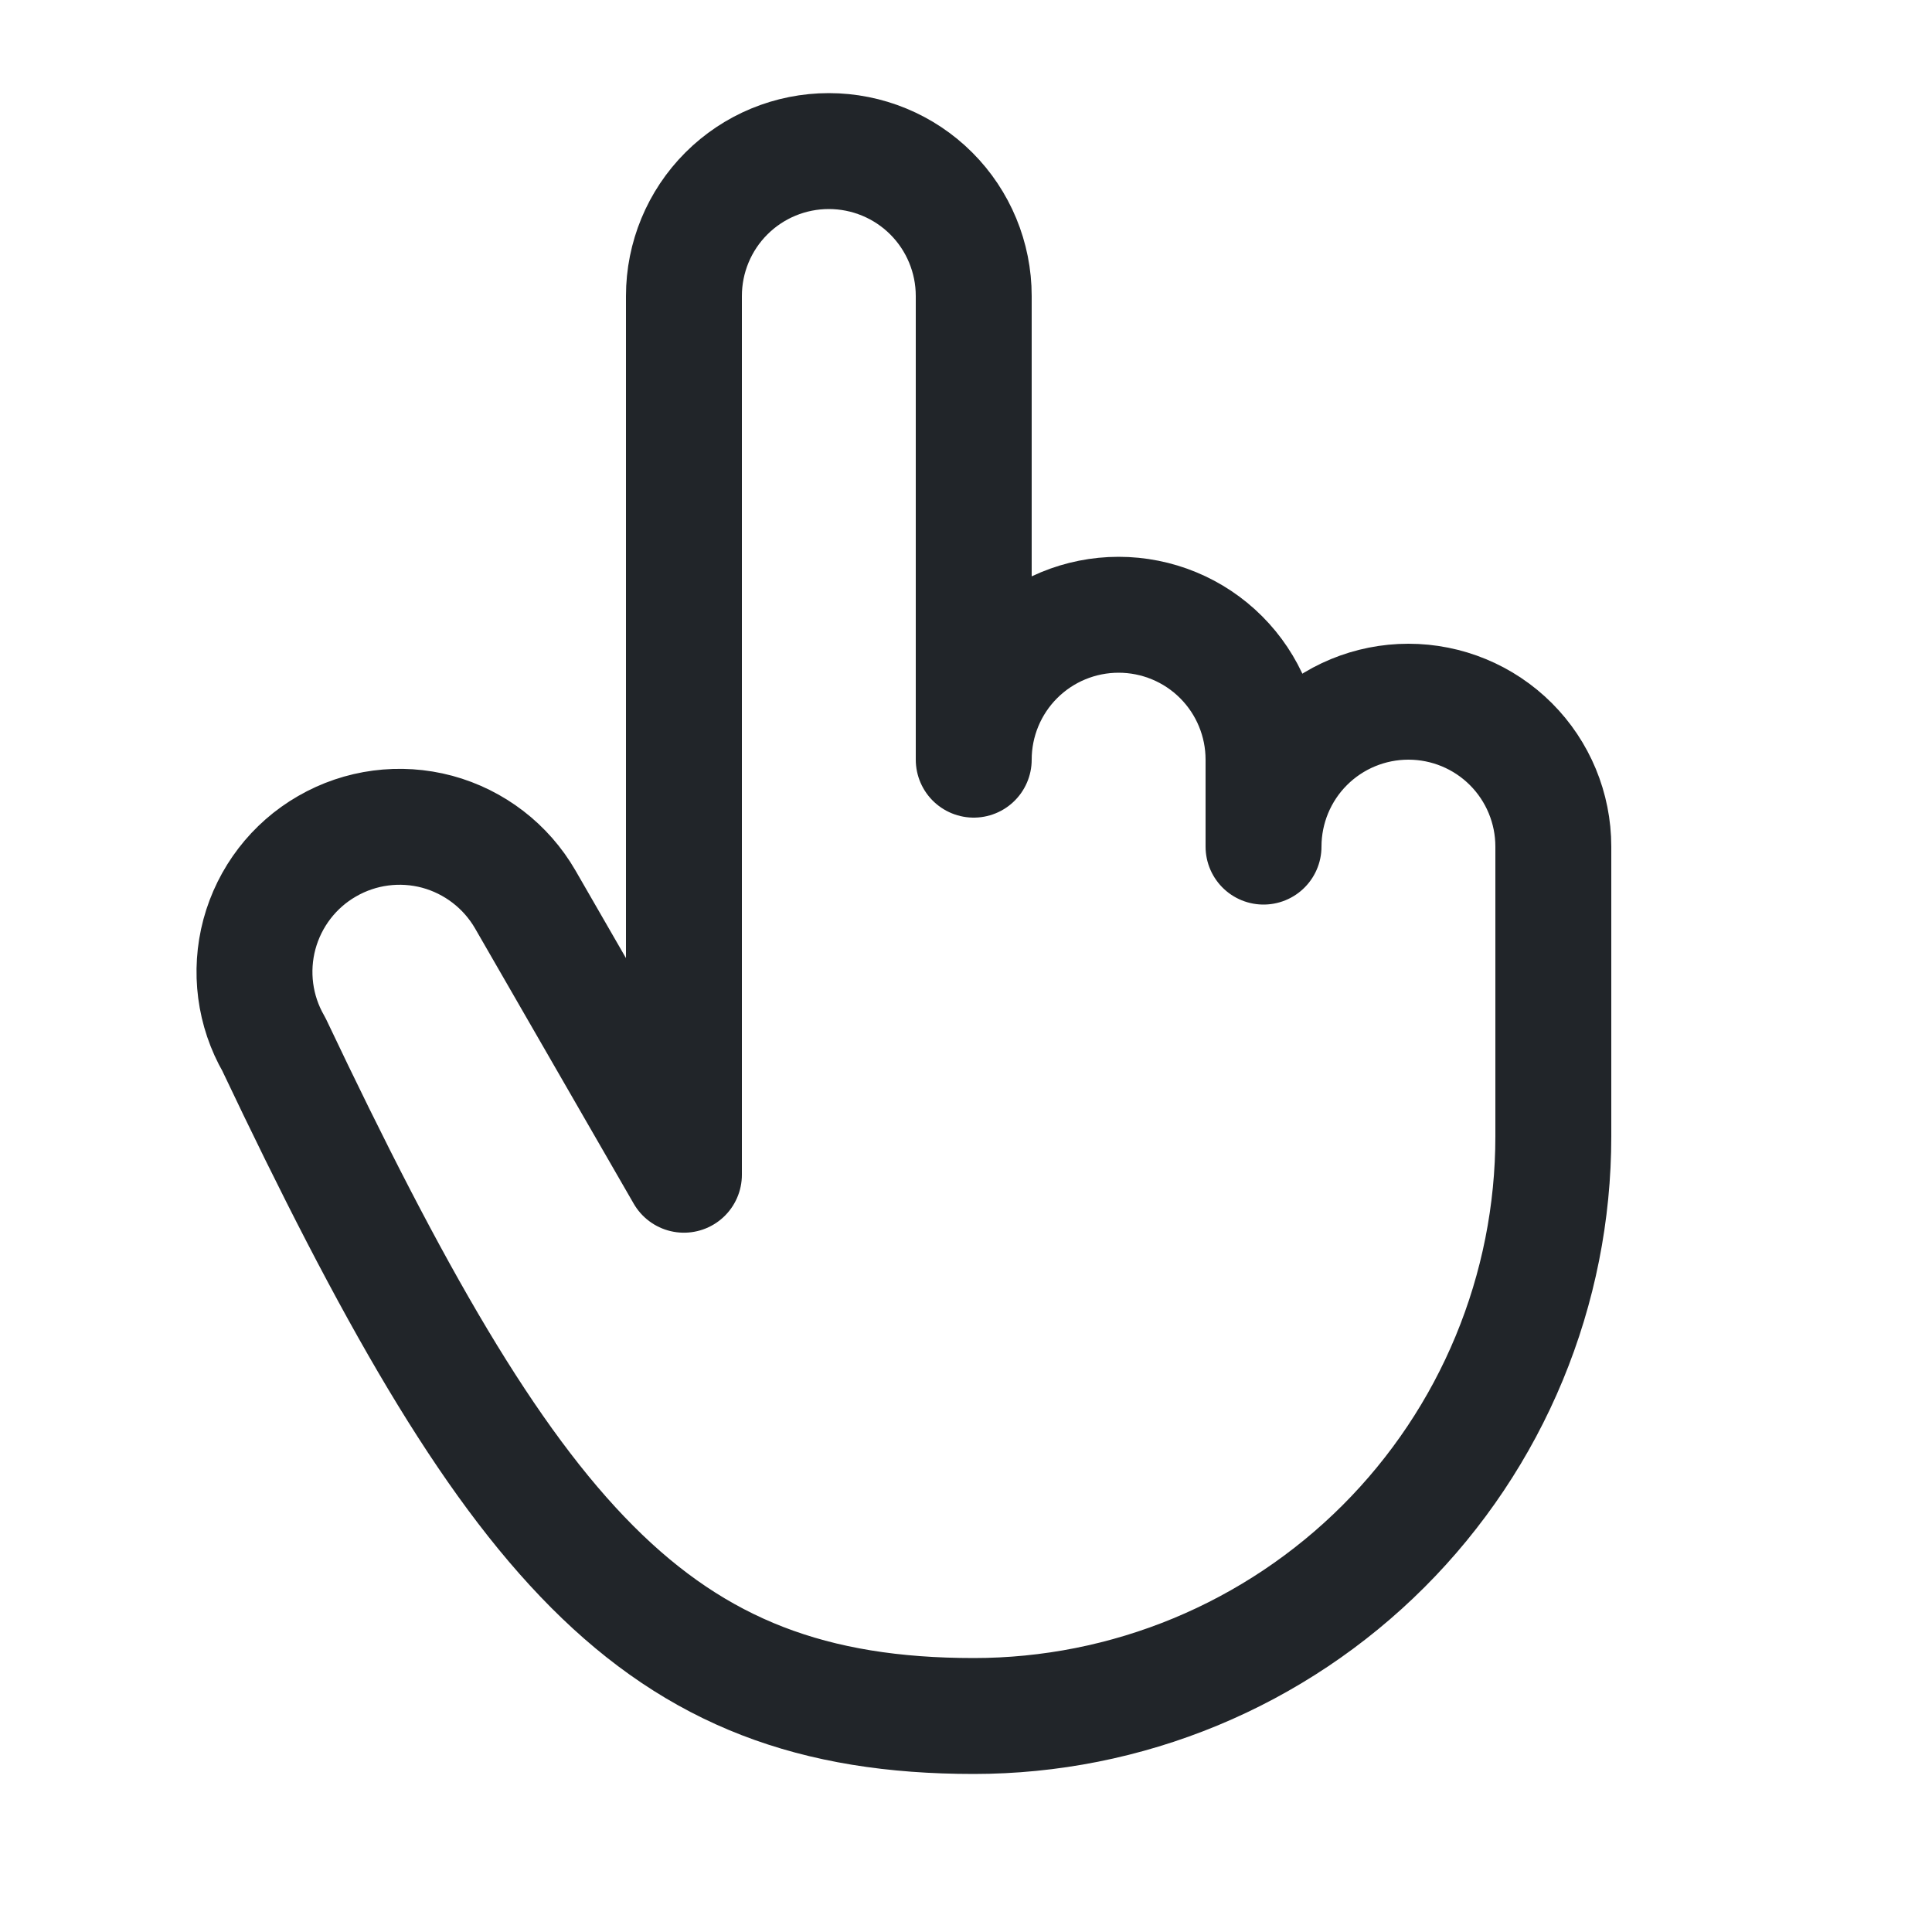 <?xml version="1.0" encoding="UTF-8"?> <svg xmlns="http://www.w3.org/2000/svg" width="25" height="25" viewBox="0 0 25 25" fill="none"><path d="M16.35 10.955V9.83C16.35 9.332 16.152 8.855 15.801 8.504C15.449 8.152 14.972 7.955 14.475 7.955C13.978 7.955 13.501 8.152 13.149 8.504C12.798 8.855 12.6 9.332 12.6 9.83V3.83C12.6 3.332 12.402 2.855 12.051 2.504C11.699 2.152 11.222 1.955 10.725 1.955C10.228 1.955 9.751 2.152 9.399 2.504C9.048 2.855 8.85 3.332 8.85 3.83V15.201L6.797 11.639C6.548 11.208 6.138 10.893 5.658 10.763C5.177 10.634 4.664 10.701 4.233 10.95C3.801 11.198 3.487 11.608 3.357 12.089C3.228 12.57 3.295 13.083 3.544 13.514C6.6 19.955 8.456 22.205 12.6 22.205C13.585 22.205 14.56 22.011 15.47 21.634C16.38 21.257 17.207 20.704 17.903 20.008C18.6 19.311 19.152 18.485 19.529 17.575C19.906 16.665 20.1 15.69 20.1 14.705V10.955C20.1 10.457 19.902 9.98 19.551 9.629C19.199 9.277 18.722 9.08 18.225 9.08C17.728 9.08 17.251 9.277 16.899 9.629C16.548 9.98 16.35 10.457 16.35 10.955V10.955Z" stroke="#212529" stroke-width="1.5" stroke-linecap="round" stroke-linejoin="round"></path></svg> 